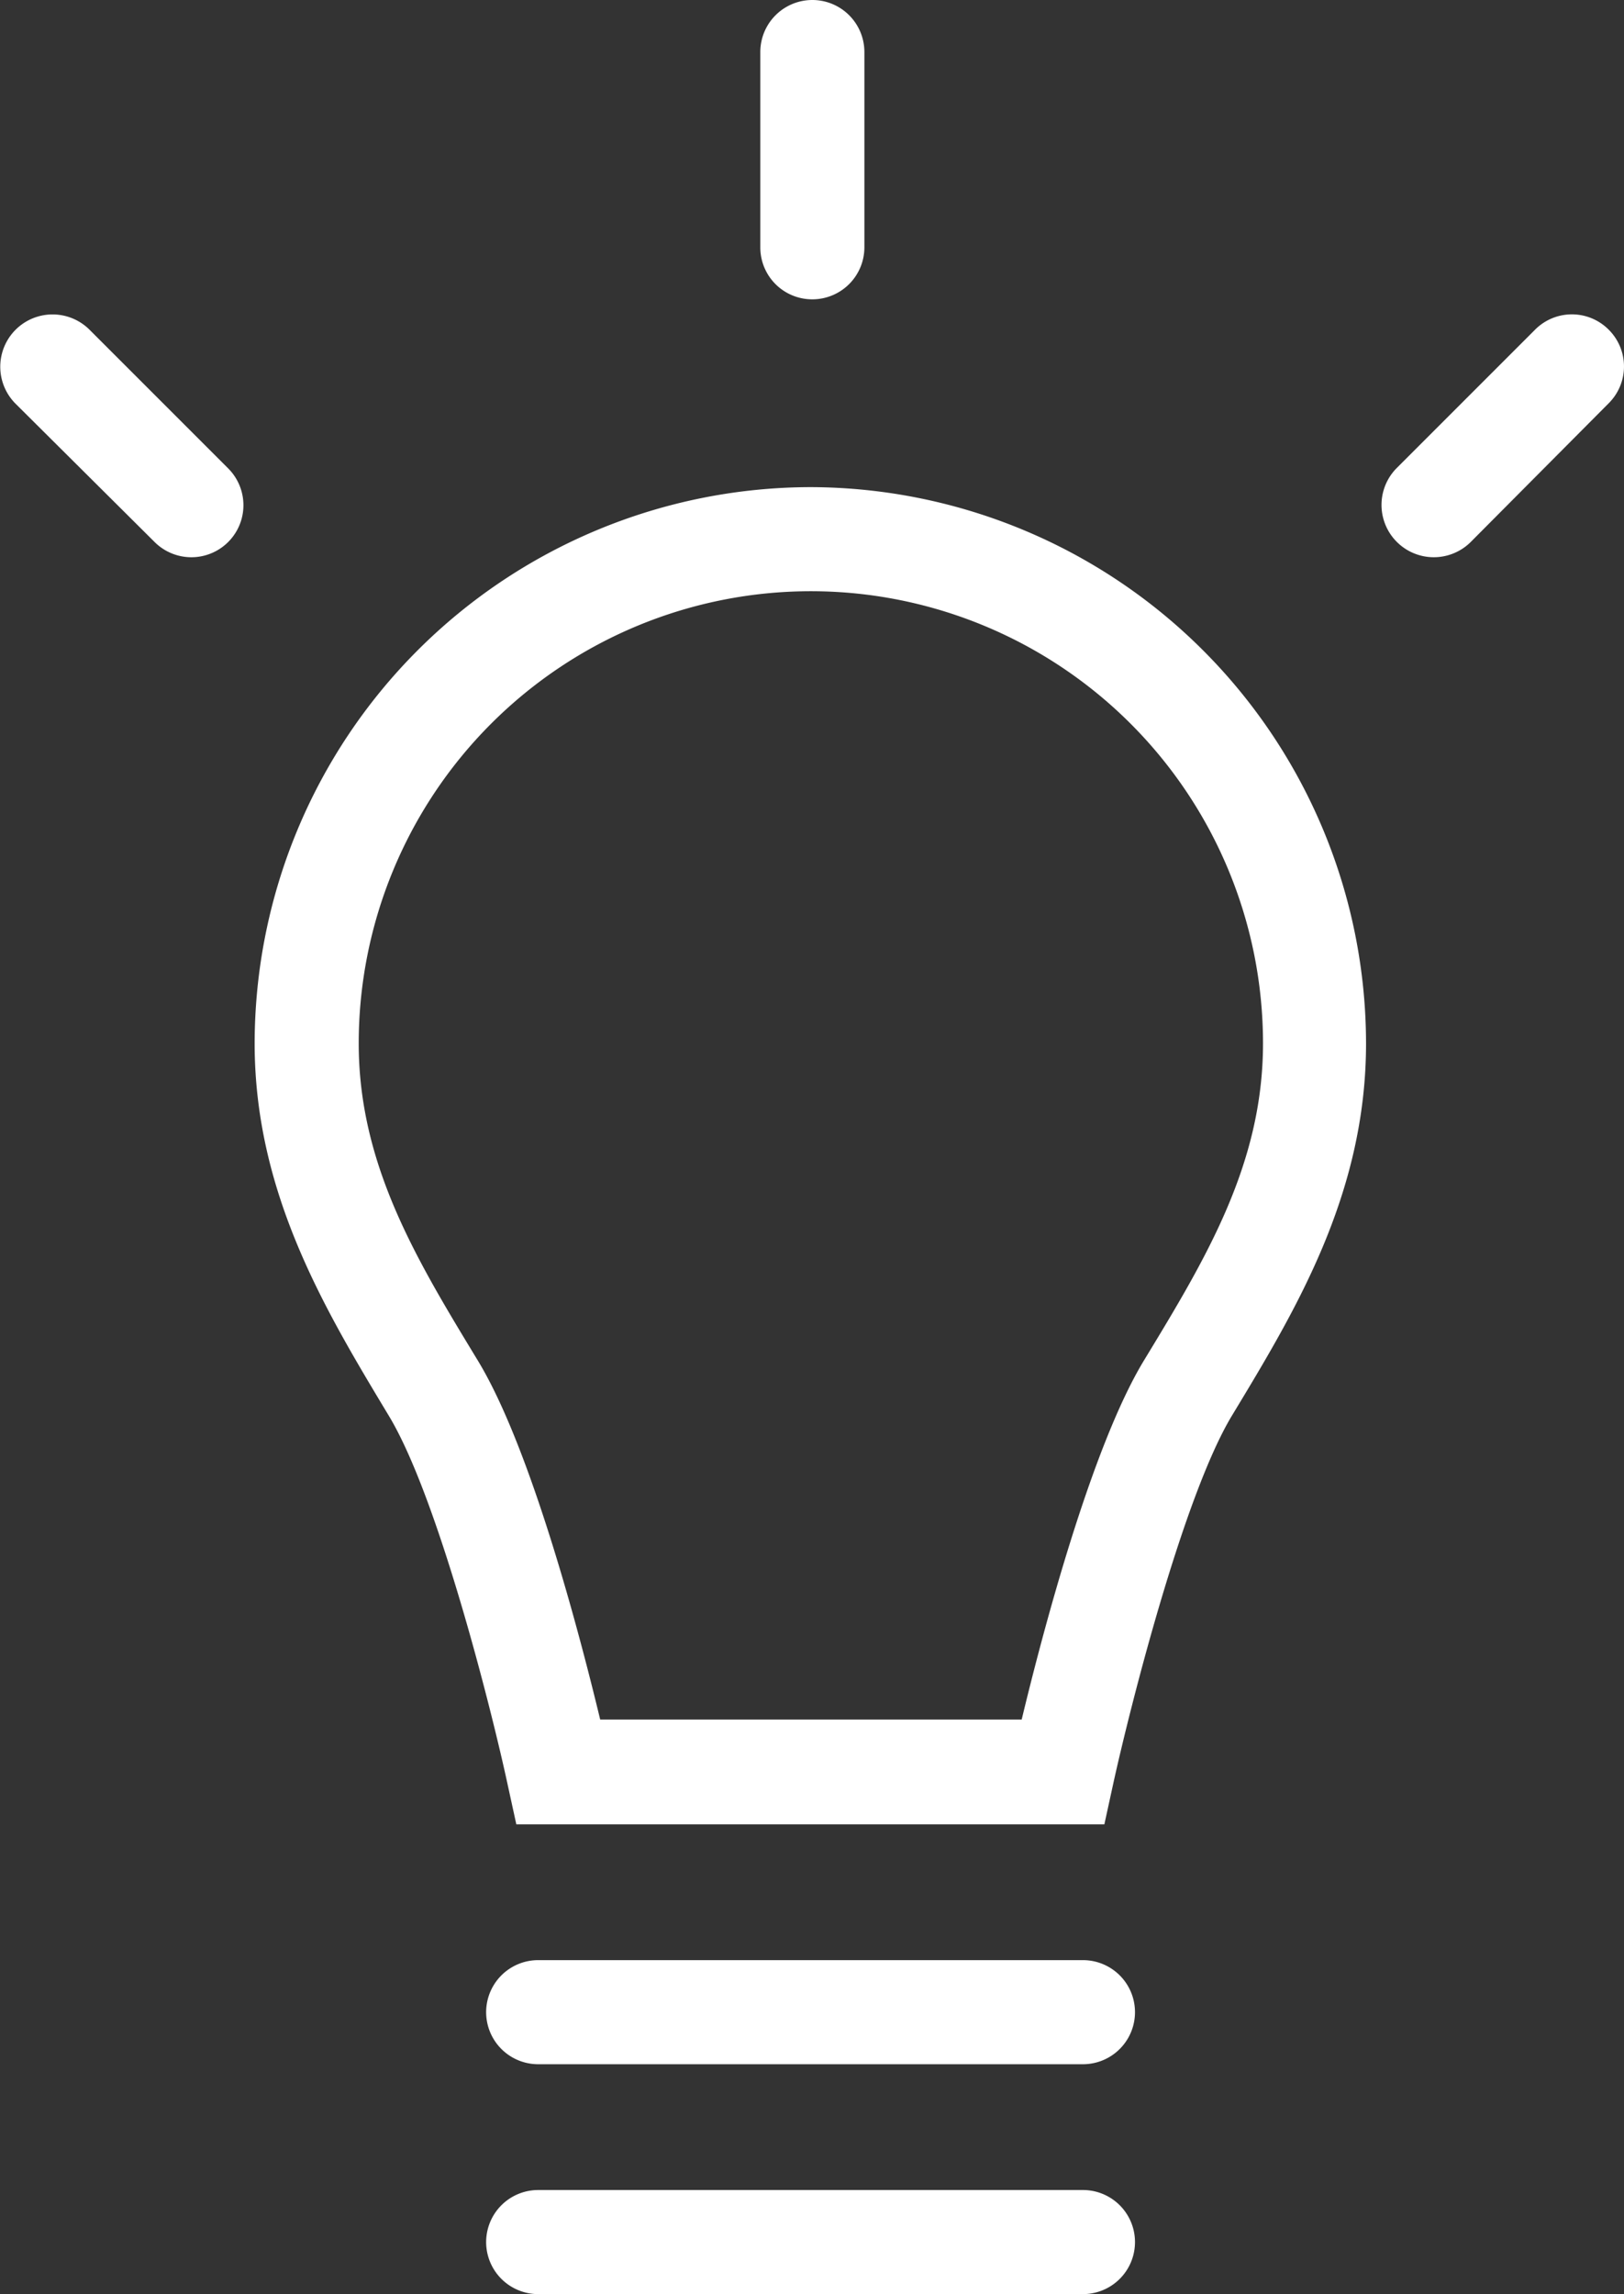 <?xml version="1.0" encoding="UTF-8" standalone="no"?>
<svg
   viewBox="0 0 109.227 154.28"
   version="1.1"
   id="svg6"
   sodipodi:docname="bulb_white.svg"
   inkscape:version="1.4.2 (ebf0e940, 2025-05-08)"
   width="109.227"
   height="154.28"
   xmlns:inkscape="http://www.inkscape.org/namespaces/inkscape"
   xmlns:sodipodi="http://sodipodi.sourceforge.net/DTD/sodipodi-0.dtd"
   xmlns="http://www.w3.org/2000/svg"
   xmlns:svg="http://www.w3.org/2000/svg"
   xmlns:rdf="http://www.w3.org/1999/02/22-rdf-syntax-ns#"
   xmlns:cc="http://creativecommons.org/ns#"
   xmlns:dc="http://purl.org/dc/elements/1.1/">
  <rect x="0" y="0" width="109.227" height="154.28" fill="#333333" stroke="none"/>
  <sodipodi:namedview
     id="namedview6"
     pagecolor="#ffffff"
     bordercolor="#000000"
     borderopacity="0.25"
     inkscape:showpageshadow="2"
     inkscape:pageopacity="0.0"
     inkscape:pagecheckerboard="0"
     inkscape:deskcolor="#d1d1d1"
     inkscape:zoom="4"
     inkscape:cx="54.375"
     inkscape:cy="86.75"
     inkscape:window-width="1920"
     inkscape:window-height="1027"
     inkscape:window-x="0"
     inkscape:window-y="25"
     inkscape:window-maximized="1"
     inkscape:current-layer="svg6" />
  <defs
     id="defs1">
    <style
       id="style1">.cls-1{fill:#1a171b;}</style>
  </defs>
  <title
     id="title1">Bulb-Innovation</title>
  <g
     id="Icon"
     style="fill:#ffffff;fill-opacity:1"
     transform="translate(-46.803,-14.35)">
    <path
       class="cls-1"
       d="M 119.66,146.17 H 83 a 3.5,3.5 0 0 0 0,7 h 36.64 a 3.5,3.5 0 0 0 0,-7 z"
       id="path1"
       style="fill:#ffffff;fill-opacity:1" />
    <path
       class="cls-1"
       d="M 119.66,161.63 H 83 a 3.5,3.5 0 1 0 0,7 h 36.64 a 3.5,3.5 0 0 0 0,-7 z"
       id="path2"
       style="fill:#ffffff;fill-opacity:1" />
    <path
       class="cls-1"
       d="M 101.34,47.11 A 37.45,37.45 0 0 0 63.93,84.52 c 0,10.11 4.79,18 9,25 3.31,5.44 6.91,19.72 8,24.77 l 0.6,2.75 h 39.55 l 0.6,-2.75 c 1.11,-5.06 4.72,-19.37 8,-24.77 4.23,-7 9,-14.84 9,-25 A 37.45,37.45 0 0 0 101.34,47.11 Z m 22.41,58.72 c -3.57,5.87 -6.88,18.54 -8.23,24.16 H 87.17 c -1.35,-5.61 -4.64,-18.25 -8.24,-24.16 -4.11,-6.77 -8,-13.16 -8,-21.31 a 30.41,30.41 0 0 1 60.82,0 c 0,8.15 -3.89,14.54 -8,21.31 z"
       id="path3"
       style="fill:#ffffff;fill-opacity:1" />
    <path
       class="cls-1"
       d="m 101.44,34.48 a 3.5,3.5 0 0 0 3.5,-3.5 V 17.85 a 3.5,3.5 0 1 0 -7,0 V 31 a 3.49,3.49 0 0 0 3.5,3.48 z"
       id="path4"
       style="fill:#ffffff;fill-opacity:1" />
    <path
       class="cls-1"
       d="m 52.82,36.52 a 3.518,3.518 0 0 0 -5,4.95 l 9.38,9.33 a 3.5,3.5 0 0 0 4.95,-4.95 z"
       id="path5"
       style="fill:#ffffff;fill-opacity:1" />
    <path
       class="cls-1"
       d="m 155,36.52 a 3.49,3.49 0 0 0 -4.95,0 l -9.33,9.33 a 3.518,3.518 0 0 0 5,4.95 L 155,41.47 a 3.49,3.49 0 0 0 0,-4.95 z"
       id="path6"
       style="fill:#ffffff;fill-opacity:1" />
  </g>
</svg>
